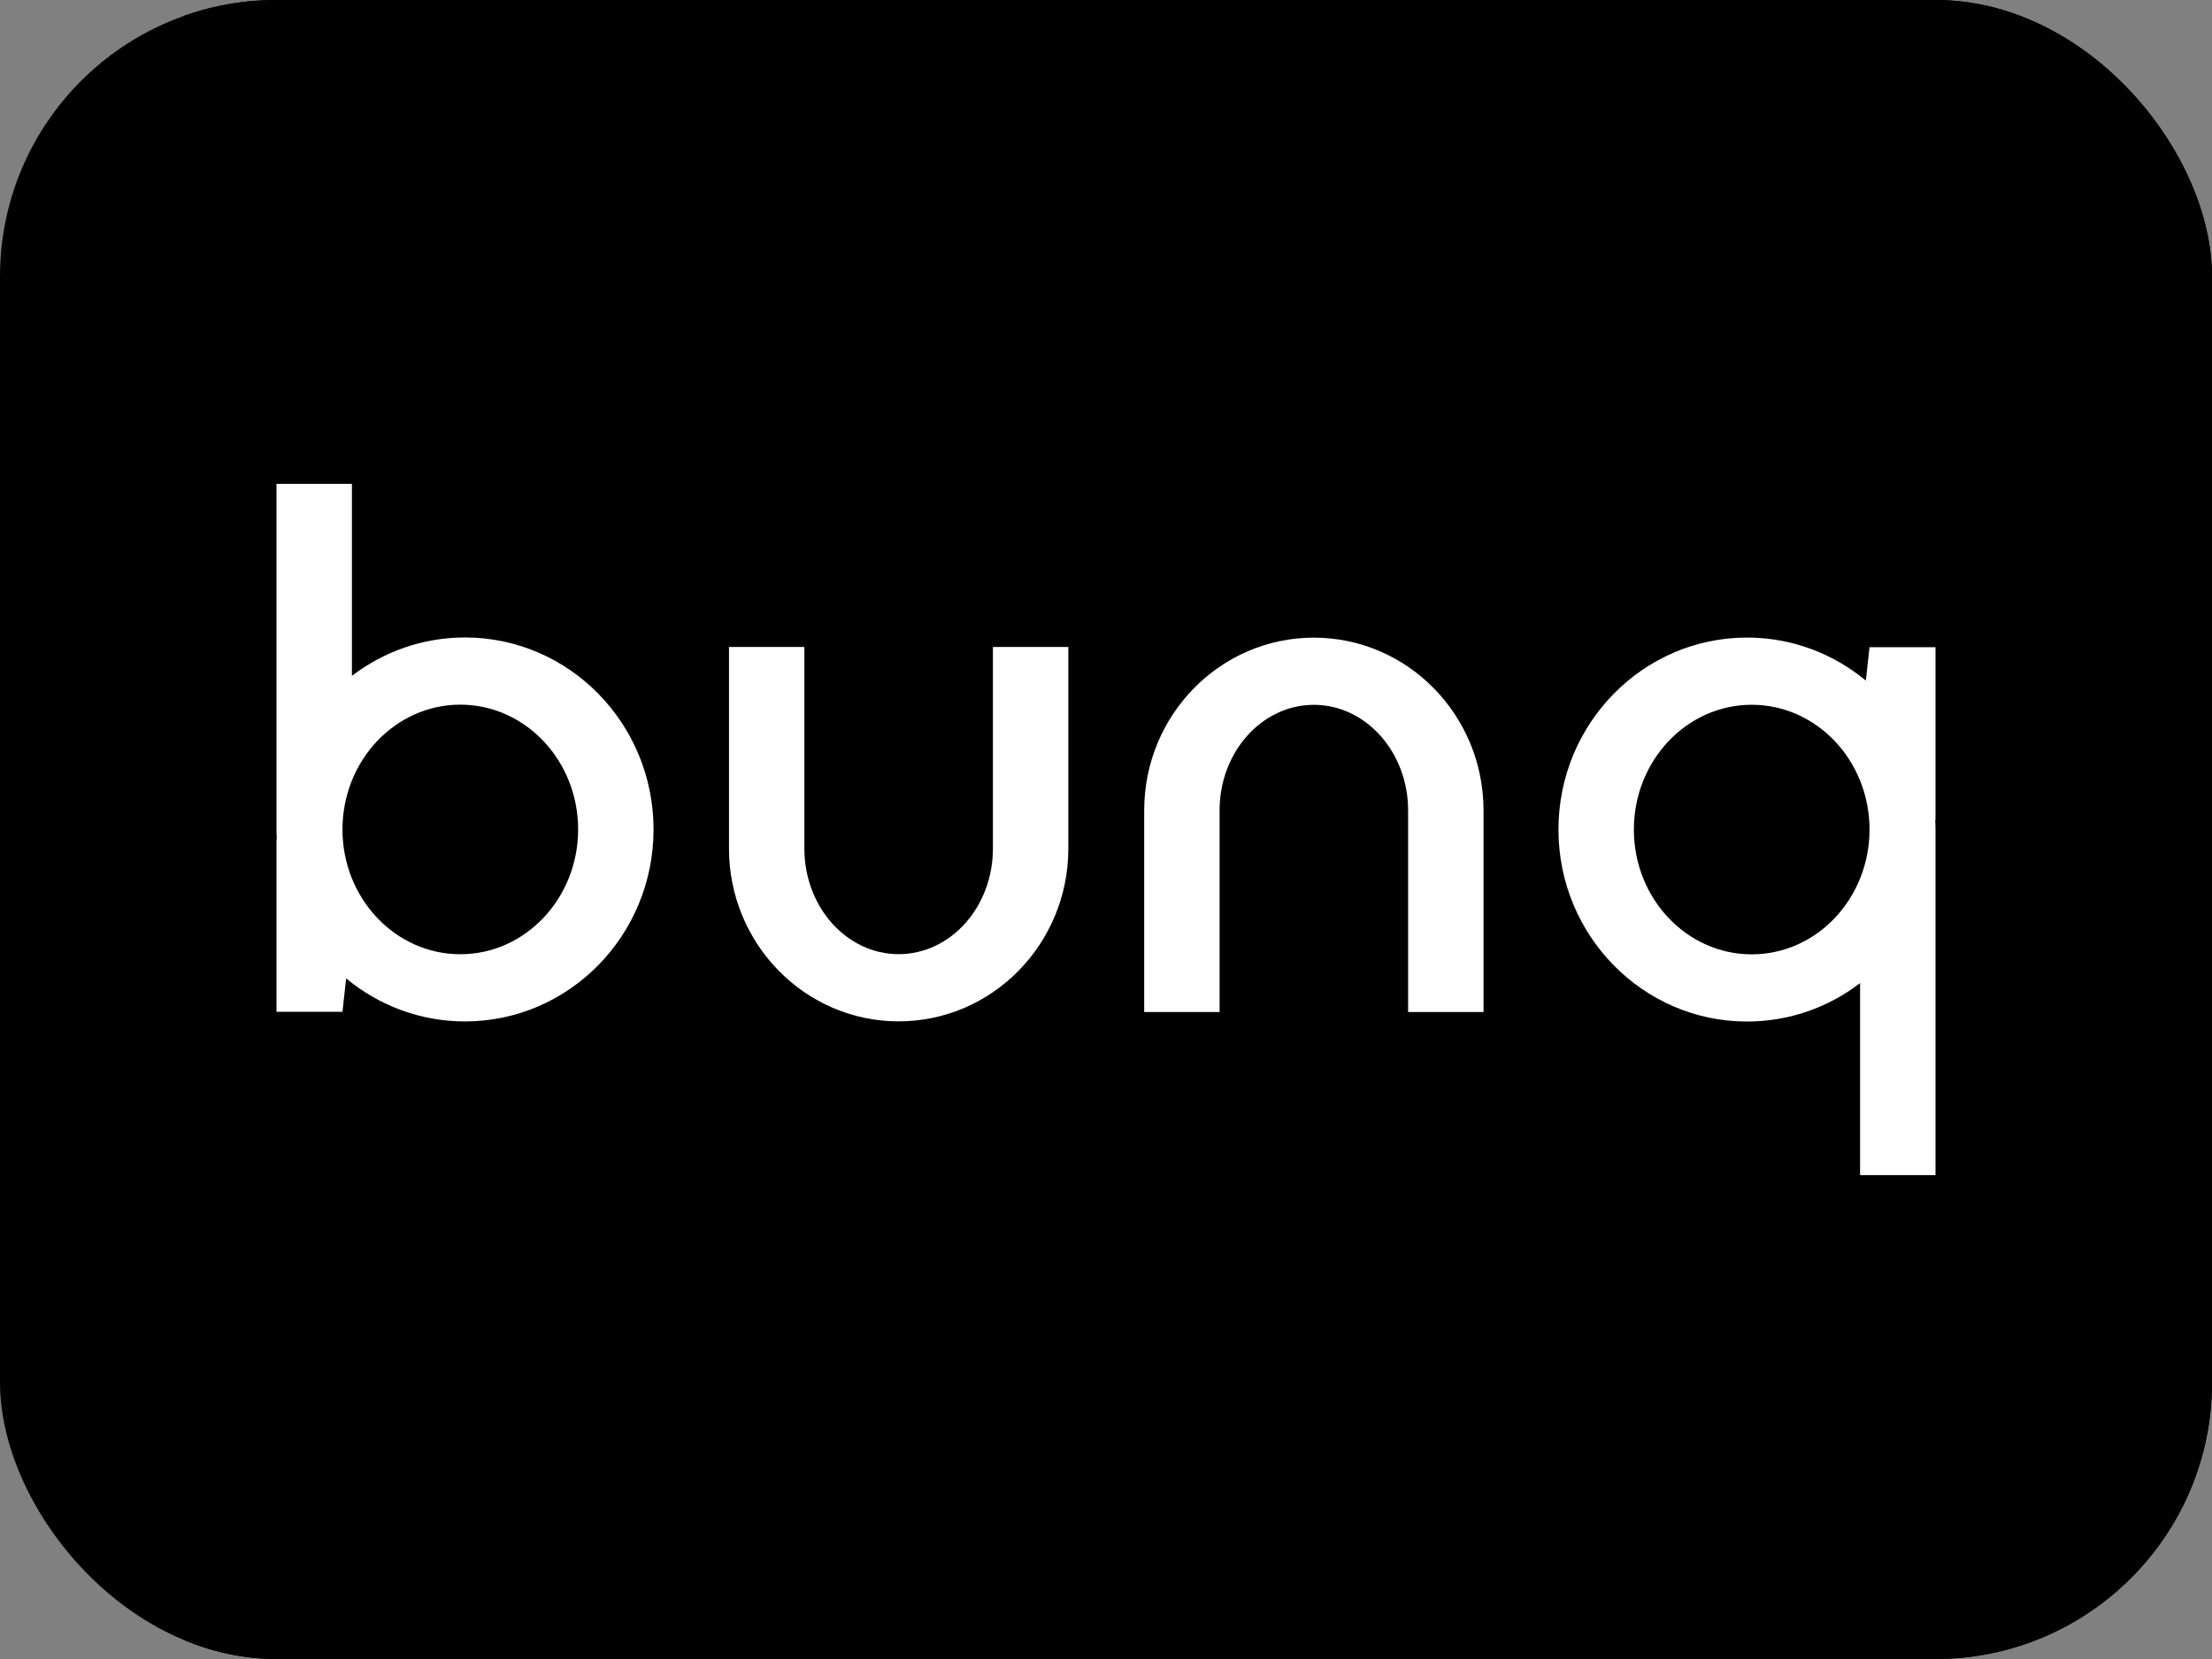 <svg width="64" height="48" viewBox="0 0 64 48" fill="none" xmlns="http://www.w3.org/2000/svg">
<rect x="0" y="0" width="64" height="48" fill="#808080" stroke="none"/>
<g clip-path="url(#clip0_2734_905)">
<path d="M10.667 -8H0V56H10.667V-8Z" fill="#238647" style="fill:#238647;fill:color(display-p3 0.137 0.525 0.278);fill-opacity:1;"/>
<path d="M15.999 -8H5.332V56H15.999V-8Z" fill="#2F9B47" style="fill:#2F9B47;fill:color(display-p3 0.184 0.608 0.278);fill-opacity:1;"/>
<path d="M21.335 -8H10.668V56H21.335V-8Z" fill="#62B64F" style="fill:#62B64F;fill:color(display-p3 0.384 0.714 0.31);fill-opacity:1;"/>
<path d="M26.667 -8H16V56H26.667V-8Z" fill="#89CC53" style="fill:#89CC53;fill:color(display-p3 0.537 0.8 0.326);fill-opacity:1;"/>
<path d="M31.999 -8H21.332V56H31.999V-8Z" fill="#3DB8AD" style="fill:#3DB8AD;fill:color(display-p3 0.239 0.722 0.678);fill-opacity:1;"/>
<path d="M37.335 -8H26.668V56H37.335V-8Z" fill="#3394D7" style="fill:#3394D7;fill:color(display-p3 0.2 0.58 0.843);fill-opacity:1;"/>
<path d="M42.667 -8H32V56H42.667V-8Z" fill="#2872BC" style="fill:#2872BC;fill:color(display-p3 0.157 0.447 0.737);fill-opacity:1;"/>
<path d="M47.999 -8H37.332V56H47.999V-8Z" fill="#1D5C84" style="fill:#1D5C84;fill:color(display-p3 0.114 0.361 0.518);fill-opacity:1;"/>
<path d="M53.335 -8H42.668V56H53.335V-8Z" fill="#993233" style="fill:#993233;fill:color(display-p3 0.6 0.196 0.2);fill-opacity:1;"/>
<path d="M58.667 -8H48V56H58.667V-8Z" fill="#E13030" style="fill:#E13030;fill:color(display-p3 0.882 0.188 0.188);fill-opacity:1;"/>
<path d="M63.999 -8H53.332V56H63.999V-8Z" fill="#F28825" style="fill:#F28825;fill:color(display-p3 0.949 0.533 0.145);fill-opacity:1;"/>
<path d="M64.001 -8H58.668V56H64.001V-8Z" fill="#F5C836" style="fill:#F5C836;fill:color(display-p3 0.961 0.784 0.212);fill-opacity:1;"/>
<path fill-rule="evenodd" clip-rule="evenodd" d="M28.728 18.719H30.91V24.551C30.91 27.31 28.71 29.551 26.001 29.551C23.291 29.551 21.092 27.31 21.092 24.551V18.719H23.273V24.551C23.273 26.238 24.495 27.607 26.001 27.607C27.506 27.607 28.728 26.238 28.728 24.551V18.719Z" fill="white" style="fill:white;fill-opacity:1;"/>
<path fill-rule="evenodd" clip-rule="evenodd" d="M40.741 29.281H42.923V23.448C42.923 20.689 40.723 18.449 38.014 18.449C35.304 18.449 33.105 20.689 33.105 23.448V29.281H35.286V23.448C35.286 21.762 36.508 20.393 38.014 20.393C39.519 20.393 40.741 21.762 40.741 23.448V29.281Z" fill="white" style="fill:white;fill-opacity:1;"/>
<path fill-rule="evenodd" clip-rule="evenodd" d="M9.909 29.275H8V24.276H8.008C8.003 24.184 8 24.091 8 23.998V14H10.182V19.555C11.093 18.858 12.227 18.444 13.454 18.444C16.465 18.444 18.909 20.933 18.909 23.998C18.909 27.064 16.465 29.553 13.454 29.553C12.151 29.553 10.954 29.086 10.015 28.308L9.909 29.275ZM13.318 20.388C15.2 20.388 16.727 22.006 16.727 23.998C16.727 25.991 15.2 27.609 13.318 27.609C11.436 27.609 9.909 25.991 9.909 23.998C9.909 22.006 11.436 20.388 13.318 20.388Z" fill="white" style="fill:white;fill-opacity:1;"/>
<path fill-rule="evenodd" clip-rule="evenodd" d="M54.091 18.725H56V23.724H55.992C55.997 23.816 56 23.909 56 24.002V34H53.818V28.445C52.907 29.142 51.773 29.556 50.545 29.556C47.535 29.556 45.091 27.067 45.091 24.002C45.091 20.936 47.535 18.447 50.545 18.447C51.849 18.447 53.046 18.914 53.985 19.692L54.091 18.725ZM50.682 27.612C48.8 27.612 47.273 25.994 47.273 24.002C47.273 22.009 48.8 20.391 50.682 20.391C52.564 20.391 54.091 22.009 54.091 24.002C54.091 25.994 52.564 27.612 50.682 27.612Z" fill="white" style="fill:white;fill-opacity:1;"/>
</g>
<defs>
<clipPath id="clip0_2734_905">
<rect width="64" height="48" rx="8" fill="white" style="fill:white;fill-opacity:1;"/>
</clipPath>
</defs>
</svg>
